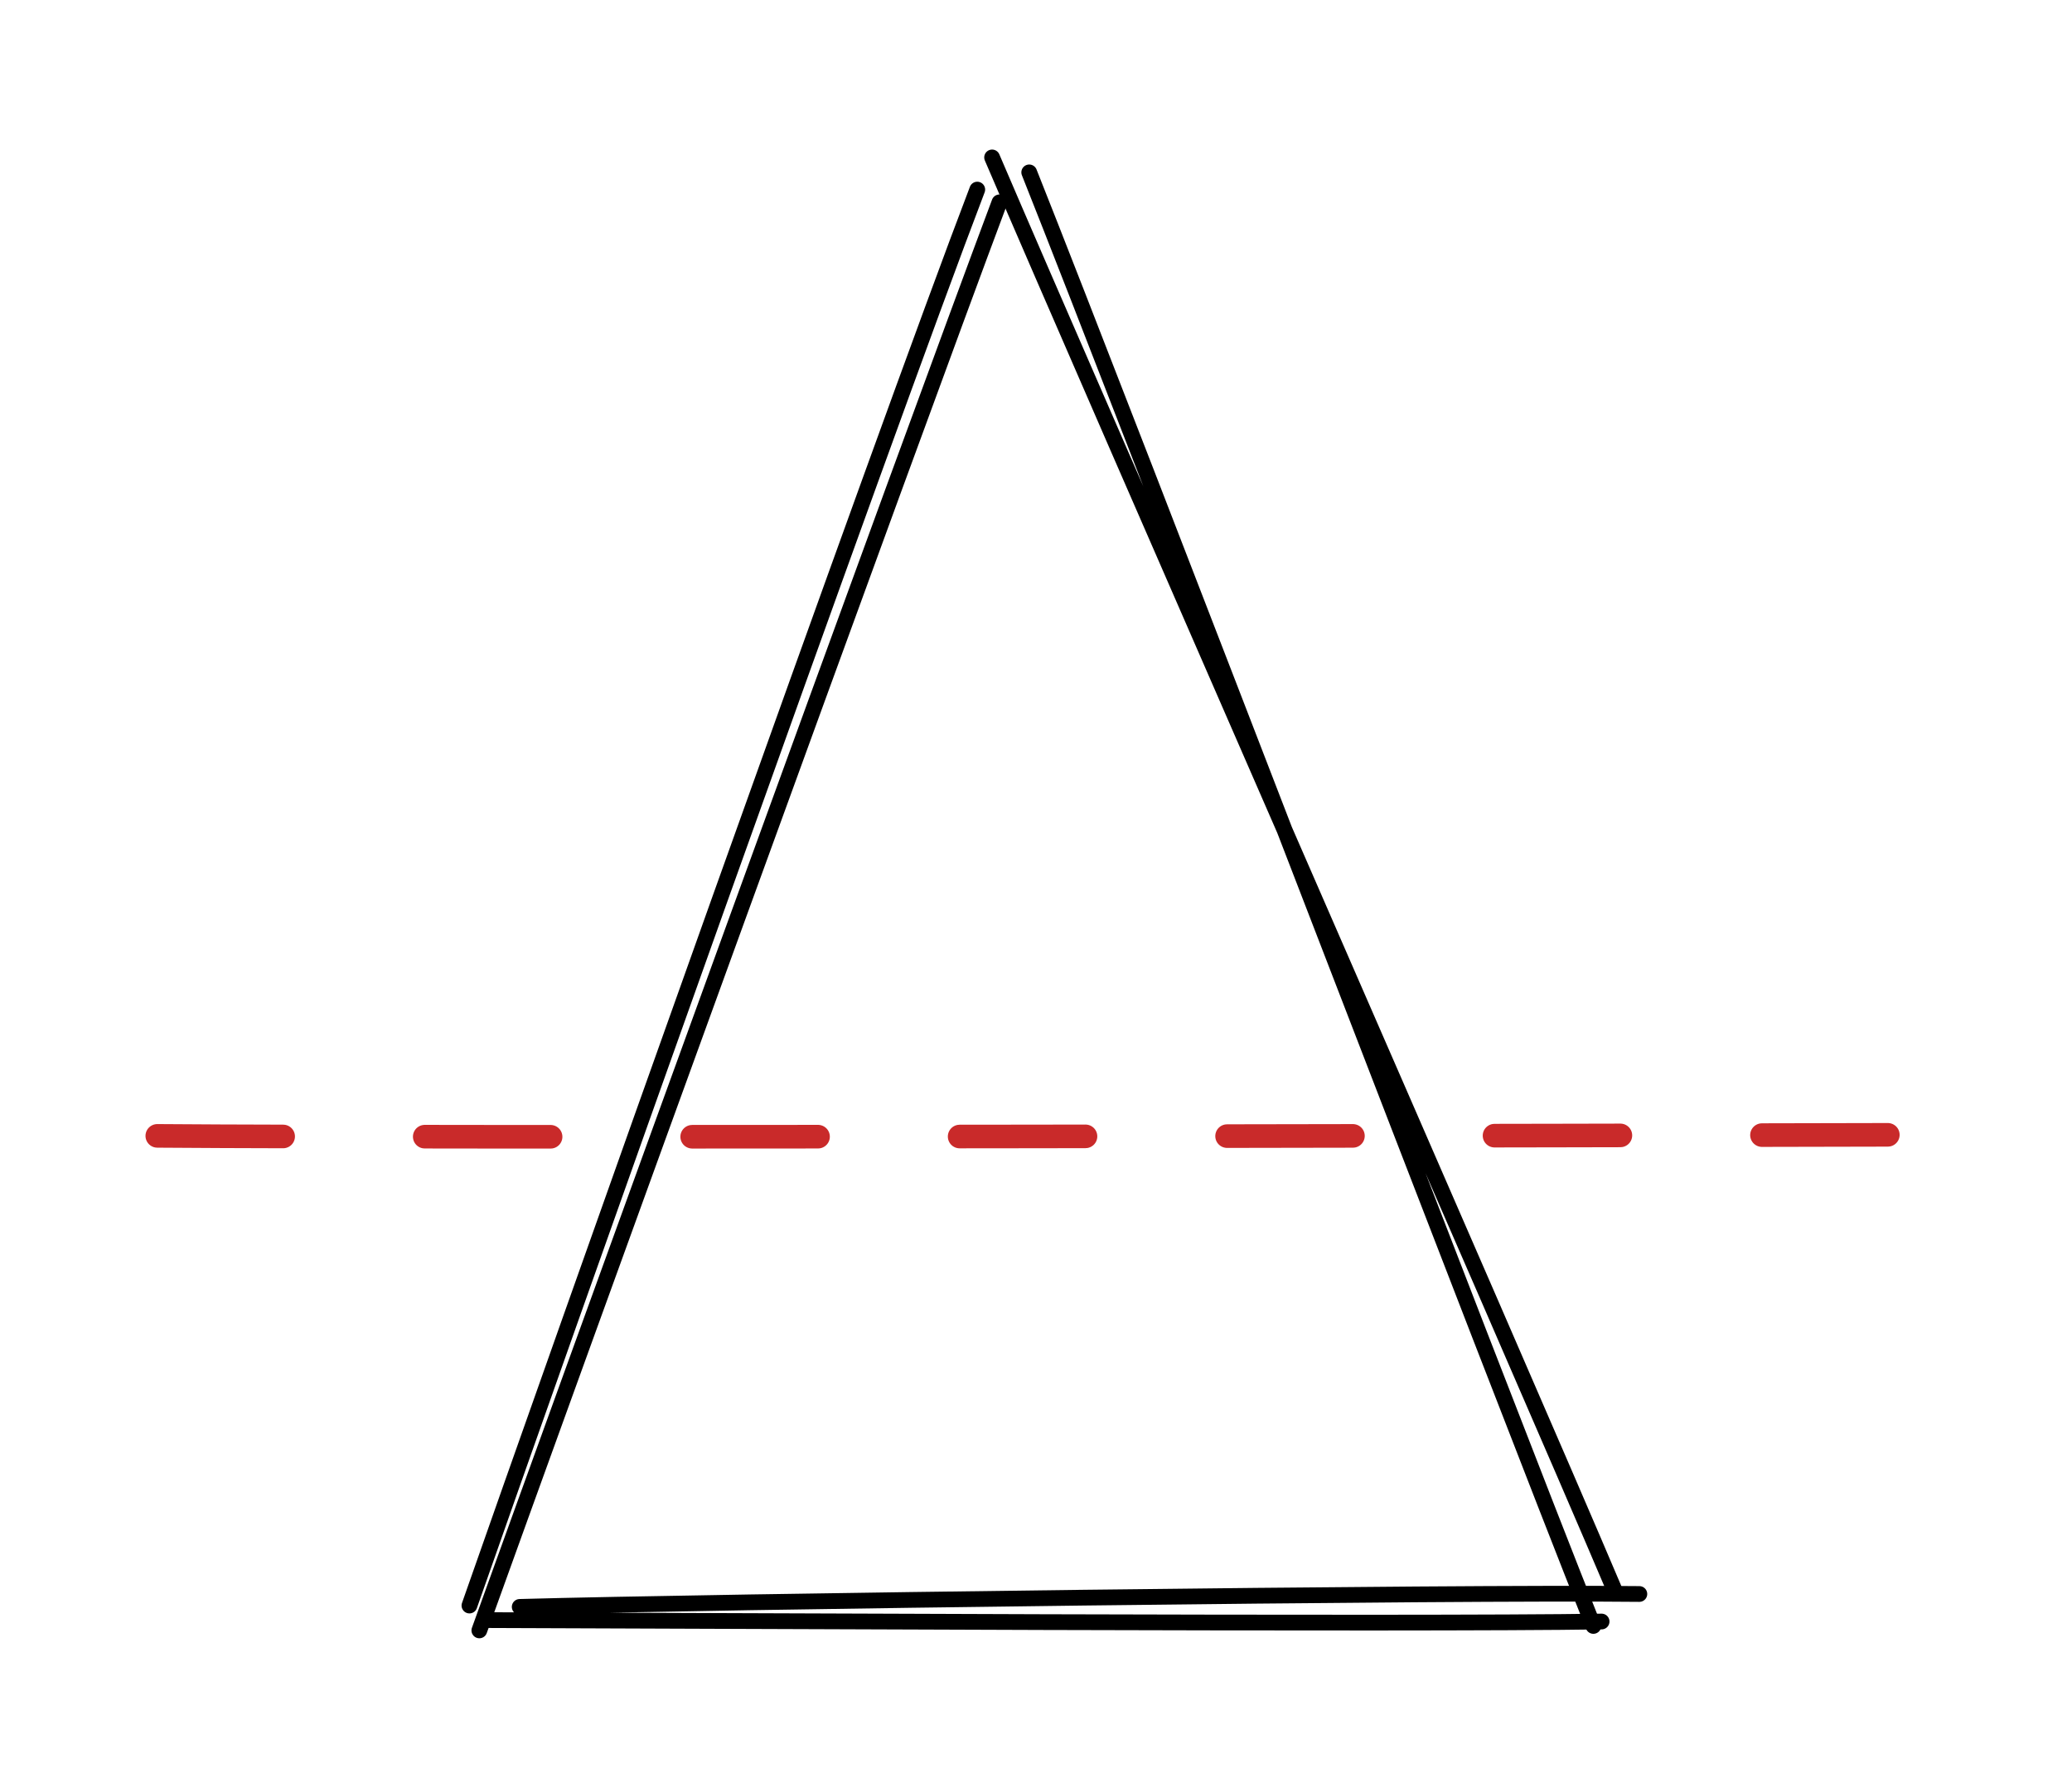 <svg version="1.1" xmlns="http://www.w3.org/2000/svg" viewBox="0 0 131.704 113.623" width="131.704" height="113.623">
  <!-- svg-source:excalidraw -->
  
  <defs>
    <style class="style-fonts">
      @font-face {
        font-family: "Virgil";
        src: url("https://excalidraw.com/Virgil.woff2");
      }
      @font-face {
        font-family: "Cascadia";
        src: url("https://excalidraw.com/Cascadia.woff2");
      }
    </style>
  </defs>
  <g stroke-linecap="round"><g transform="translate(63.449 12.419) rotate(0 -16.785 45.091)"><path d="M0.08 0.44 C-5.56 15.47, -27.55 76.11, -32.98 91.2 M-1.33 -0.37 C-7.16 14.86, -28.39 74.71, -33.61 89.62" stroke="#000000" stroke-width="1" fill="none"/></g></g><mask/><g stroke-linecap="round"><g transform="translate(31.274 102.564) rotate(0 35.569 -0.113)"><path d="M-0.29 0.4 C11.5 0.43, 58.57 0.68, 70.53 0.49 M1.76 -0.44 C13.97 -0.78, 61.4 -1.39, 72.93 -1.26" stroke="#000000" stroke-width="1" fill="none"/></g></g><mask/><g stroke-linecap="round"><g transform="translate(102.641 102.195) rotate(0 -19.456 -45.538)"><path d="M0.06 -0.96 C-6.4 -16.2, -33.19 -77.25, -39.58 -92.19 M-1.36 1.14 C-7.37 -13.92, -30.99 -75.6, -37.22 -91.24" stroke="#000000" stroke-width="1" fill="none"/></g></g><mask/><g stroke-linecap="round"><g transform="translate(10.048 71.429) rotate(0 55.906 0.34)"><path d="M-0.05 0.76 C18.51 0.91, 93.14 0.73, 111.66 0.69" stroke="#c92a2a" stroke-width="1.5" fill="none" stroke-dasharray="8 9"/></g></g><mask/></svg>